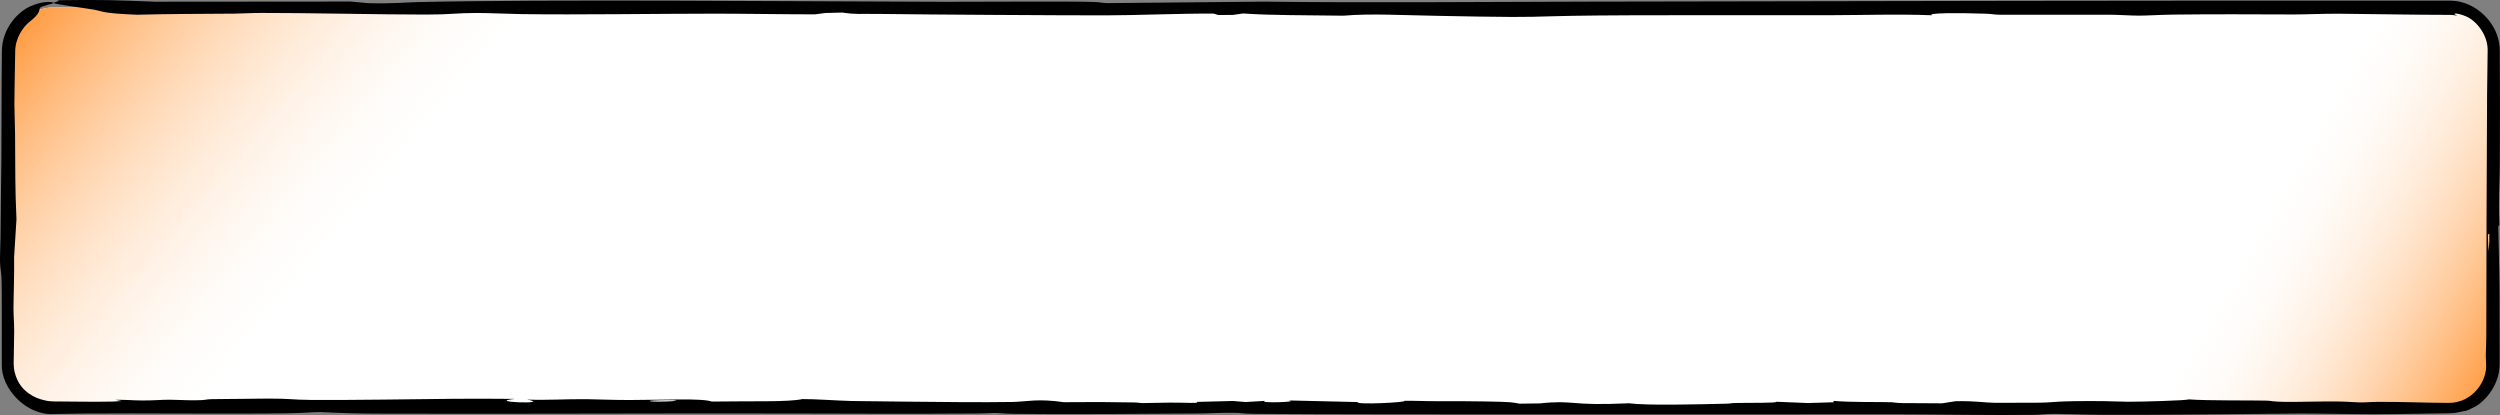 <?xml version="1.0" encoding="UTF-8"?><svg id="Calque_1" xmlns="http://www.w3.org/2000/svg" xmlns:xlink="http://www.w3.org/1999/xlink" viewBox="0 0 906.03 150.42"><rect x="0" y="0" width="906.03" height="150.42" fill="#808080" stroke="none"/><defs><style>.cls-1{fill:url(#Dégradé_sans_nom_2);}.cls-2{fill:#fff;}.cls-3{fill:url(#Dégradé_sans_nom);}</style><linearGradient id="Dégradé_sans_nom" x1="150.01" y1="326" x2="268.27" y2="228.44" gradientTransform="translate(0 150.79) scale(1 -1)" gradientUnits="userSpaceOnUse"><stop offset="0" stop-color="#ff912e"/><stop offset="1" stop-color="#fff" stop-opacity="0"/></linearGradient><linearGradient id="Dégradé_sans_nom_2" x1="825.61" y1="-134.51" x2="728.6" y2="-79.73" gradientTransform="translate(0 150.79) scale(1 -1)" gradientUnits="userSpaceOnUse"><stop offset="0" stop-color="#ff912e"/><stop offset="1" stop-color="#fff" stop-opacity="0"/></linearGradient></defs><path class="cls-2" d="M3.5,18.67C3.5,9.83,10.66,2.67,19.5,2.67h868c8.84,0,16,7.16,16,16v113c0,8.84-7.16,16-16,16H19.5c-8.84,0-16-7.16-16-16V18.67Z"/><path class="cls-3" d="M3.5,18.67C3.5,9.83,10.66,2.67,19.5,2.67h868c8.84,0,16,7.16,16,16v113c0,8.84-7.16,16-16,16H19.5c-8.84,0-16-7.16-16-16V18.67Z"/><path class="cls-1" d="M3.5,18.67C3.5,9.83,10.66,2.67,19.5,2.67h868c8.84,0,16,7.16,16,16v113c0,8.84-7.16,16-16,16H19.5c-8.84,0-16-7.16-16-16V18.67Z"/><path d="M0,94.67c-.04-2.46.19-5.93.2-8.83.05-12.15.21-16.65.3-27.64.07-8.36.02-25.15.18-39.53-.02-8.24,5.76-14.48,10.55-16.48C16.12.02,19.56.78,19.5,1.08h0s0,.03-.02.05c-.22.17-4.55,1.08-4.99,1.74-.39.64.24,2.01-3.76,4.99-2.3,1.83-5.22,5.93-5.22,10.81-.12,8.07-.32,16.39-.3,19.08.02,3.09.22,6.89.25,10.84.11,12.74-.03,19.4.51,30.87-.29,4.59-.57,9.18-.86,13.77.13,5.99-.24,15.06-.22,18.7.02,2.98.24,4.73.25,7.84.01,2.86-.15,6.99-.19,11.89,0,.97.09,1.98.3,2.99,1.11,4.65,3.46,6.66,5.22,7.97,1.87,1.27,3.53,2.01,6.16,2.57.87.17,1.83.28,2.86.29,6.29.02,14.52.22,21.47.05,1.04-.06,2.07-.13,3.11-.19-.74-.15-1.48-.29-2.23-.44,4.16-.07,5.95.23,9.77.24,4.5,0,6.79-.28,9.82-.28,2.48,0,5.84.23,9.06.21,4.69-.02,3.66-.35,6.18-.41,1.01-.02,19.61-.21,20.66-.21,7.98-.01,8.68.44,15.04.48,17.65.11,35.78-.26,52.11-.4,7.29-.06,14.9-.04,22.17.04-11.45,1.15,13.89,2.05,4.41.25,8.09.26,13.83-.23,21.5-.15,4.96.05,8.39.3,15.48.3,12.57-.01,26.32-.73,29.93.56,14.75-.23,27.53.24,32.85-.9,3.8-.07,13.55.61,17.82.7,4.04.09,35,.39,40.06.41,5.07.02,13.93.04,18.2-.06,5.36-.12,9.11-1.3,18.65.08,11.09-.11,15.05-.07,25.37.09,1.87.03,2.08.23,3.17.23,2.25,0,6.07-.15,10.09-.17,6.6-.03,10.37.4,9.63-.26,4.35-.11,8.7-.22,13.05-.33,1.53.13,3.05.25,4.58.38,2.33-.14,4.65-.28,6.98-.42-2.73.95,13.64.39,8.32-.16,8.43.2,16.87.39,25.3.59-1.18,1.08,18.52.12,16.86-.46.96,0,1.93,0,2.89,0,8.45.29,16.21.05,26.51.24,10.3.19,9.33.3,12.46.8,2.42-.03,4.85-.06,7.27-.09,12.72-1.36,10.47,1,32.24-.05,6.96.86,24.11.41,35.48.15,1.32-.03,1.34-.2,3.11-.25,4.31-.12,15.3.09,14.93-.45,3.8.16,7.61.31,11.42.47,3.11-.1,6.22-.2,9.33-.29-.02-.17-.03-.33-.05-.5,6.26.57,16.11.35,20.96.49.97.03,1.18.26,4.18.32,3.51.07,10.05,0,14.23.08,1.63-.26,3.25-.51,4.88-.77,7.48-.14,10.11.54,14.5.59.79,0,15.22-.04,15.99-.05,6.36-.11,4.56-.69,22.97-.57,3.28.02,5.93.22,8.89.23,5.23.01,21-.44,22.24-.86,6.35.52,23.33.31,28.33.46,1.51.05,1.85.38,6.49.45,3.76.06,13.45-.21,18.22-.16,5.07.05,6.87.33,9.14.35,2.14.02,4.12-.21,7.04-.21,9.12,0,17.38.37,24.59.38.11,0,.22,0,.33,0,8.53.04,14.09-7.87,13.51-14.35-.04-.97-.08-1.93-.11-2.89.04-2.17.19-4.29.19-6.56.02-28.08.14-59.75.29-87.92.02-3.98.12-9.76.2-15.63.27-6.08-4.32-11.34-7.91-12.76-3.64-1.51-5.39-1.08-2.98-.19-.57-.1-1.67-.32-3.18-.32-10.12.03-34.68-.41-40.01-.42-6.28,0-11.26.26-16.2.27-14.9.01-25.4-.18-43.53.05-4.68.06-9.7.38-12.48.38-3.34,0-6.94-.32-11.27-.34-10.32-.04-29.55.06-39.45,0-1.81-.01-2.44-.28-5.03-.37-10.07-.33-21.35-.3-19.35.57-12.9-.49-24.84-.04-36.8-.02-25.28.06-71.34-.15-93.37.22-13.89.23-13.53.62-33.98.28-4.54-.07-9.06-.18-14.56-.26-12.9-.21-24.74-.93-34.58-.06-14.33-.23-25.75-.07-36.38-.81-1.25.18-2.51.36-3.76.54-1.76,0-3.51,0-5.27.01-.55-.17-1.1-.34-1.64-.51-12.59-.05-28.56.65-39.21.65-17.87,0-63.88-.28-80.82-.51-8.99-.12-9.48.24-14.63-.51-2.01.05-4.02.1-6.04.16-1.26.16-2.52.33-3.78.49-11.54,0-25.22-.25-36.22-.25-20.03,0-50.11.46-70.22.16-5.04-.07-11.35-.41-16.29-.41-7.19,0-8.93.57-18.06.58-15.72.02-45-.64-59.86-.59-4.41.01-6.47.22-9.52.25-12.78.1-23.27.08-35.52.4-13.16-.54-12.02-1.23-16.1-1.93-3.09-.53-12.57-1.75-13.91-2.22-.94-.33,2.58-.74,1.26-1.1,15.76-.29,22.39.03,35.19.53,23.64-.02,47.28-.04,70.91-.06,2.15.2,4.3.39,6.45.59h0c9.08.23,12.92-.28,17.82-.39,46.87-1.09,139.12-.24,190.72-.11,11.12.03,47.29-.24,54.92.08,1.98.08,2.52.38,4.63.4,18.78-.18,37.55-.36,56.33-.54,38.61.47,78.52.08,117.43,0,104.98-.2,208.92-.43,312.19-.36.31,0,.62,0,.93.02,8.75.13,17.71,8.34,17.54,18.39.05,14,.1,28.46.01,40.67-.06,8.18-.54,11.58-.18,22.32-.13.11-.26.23-.39.34.16,9.37.45,15.36.48,25.87.02,5.06.03,14.87.03,23.8.12,7.97-5.47,13.85-8.75,15.64-4.13,2.14-2.67,1.28-6.82,2.26-.84.13-1.8.23-2.85.24-7.09.06-18.81.33-26.7.33s-21.73-.28-27.95-.24c-22.4.14-46.81.56-70.69.45-6.6-.03-15.08-.35-17.15-.34-4.03.02-5.24.32-7.95.36-13.77.2-35.22-.16-48.72-.18-43.97-.05-90.55.09-134.33.03-27.66-.03-73.62.02-99.16-.21-5.51-.05-4.04-.39-8.66-.39-5.13,0-7.9.23-10.3.25-16.58.13-53.19.36-68.85.13-2.98-.04-5.14-.31-6.93-.31-.9,0-2.95.18-5.78.2-25.05.16-43.32.06-67.87,0-47.02-.12-101.49.22-150.88.04-10.76-.04-18.14-.56-19.65-.56-3.32.01-5.45.36-12.17.45-22.36.29-52.48-.09-73.75.09-3.21.03-6.79.09-10.5.16-10.08.61-19.14-9.34-18.85-17.97,0-.13,0-.27,0-.41-.07-8.45.1-27.47-.1-31.08-.12-2.23-.5-3.26-.54-5.92ZM235.6,145.26c-1.47.61,13.99.1,8.19-.22-1.31-.07-7.81.07-8.19.22ZM902.15,84.63c-.17.14-.35.28-.52.42.07,2.03.14,4.06.22,6.09.1-1.14.21-2.28.31-3.42v-3.09Z"/></svg>